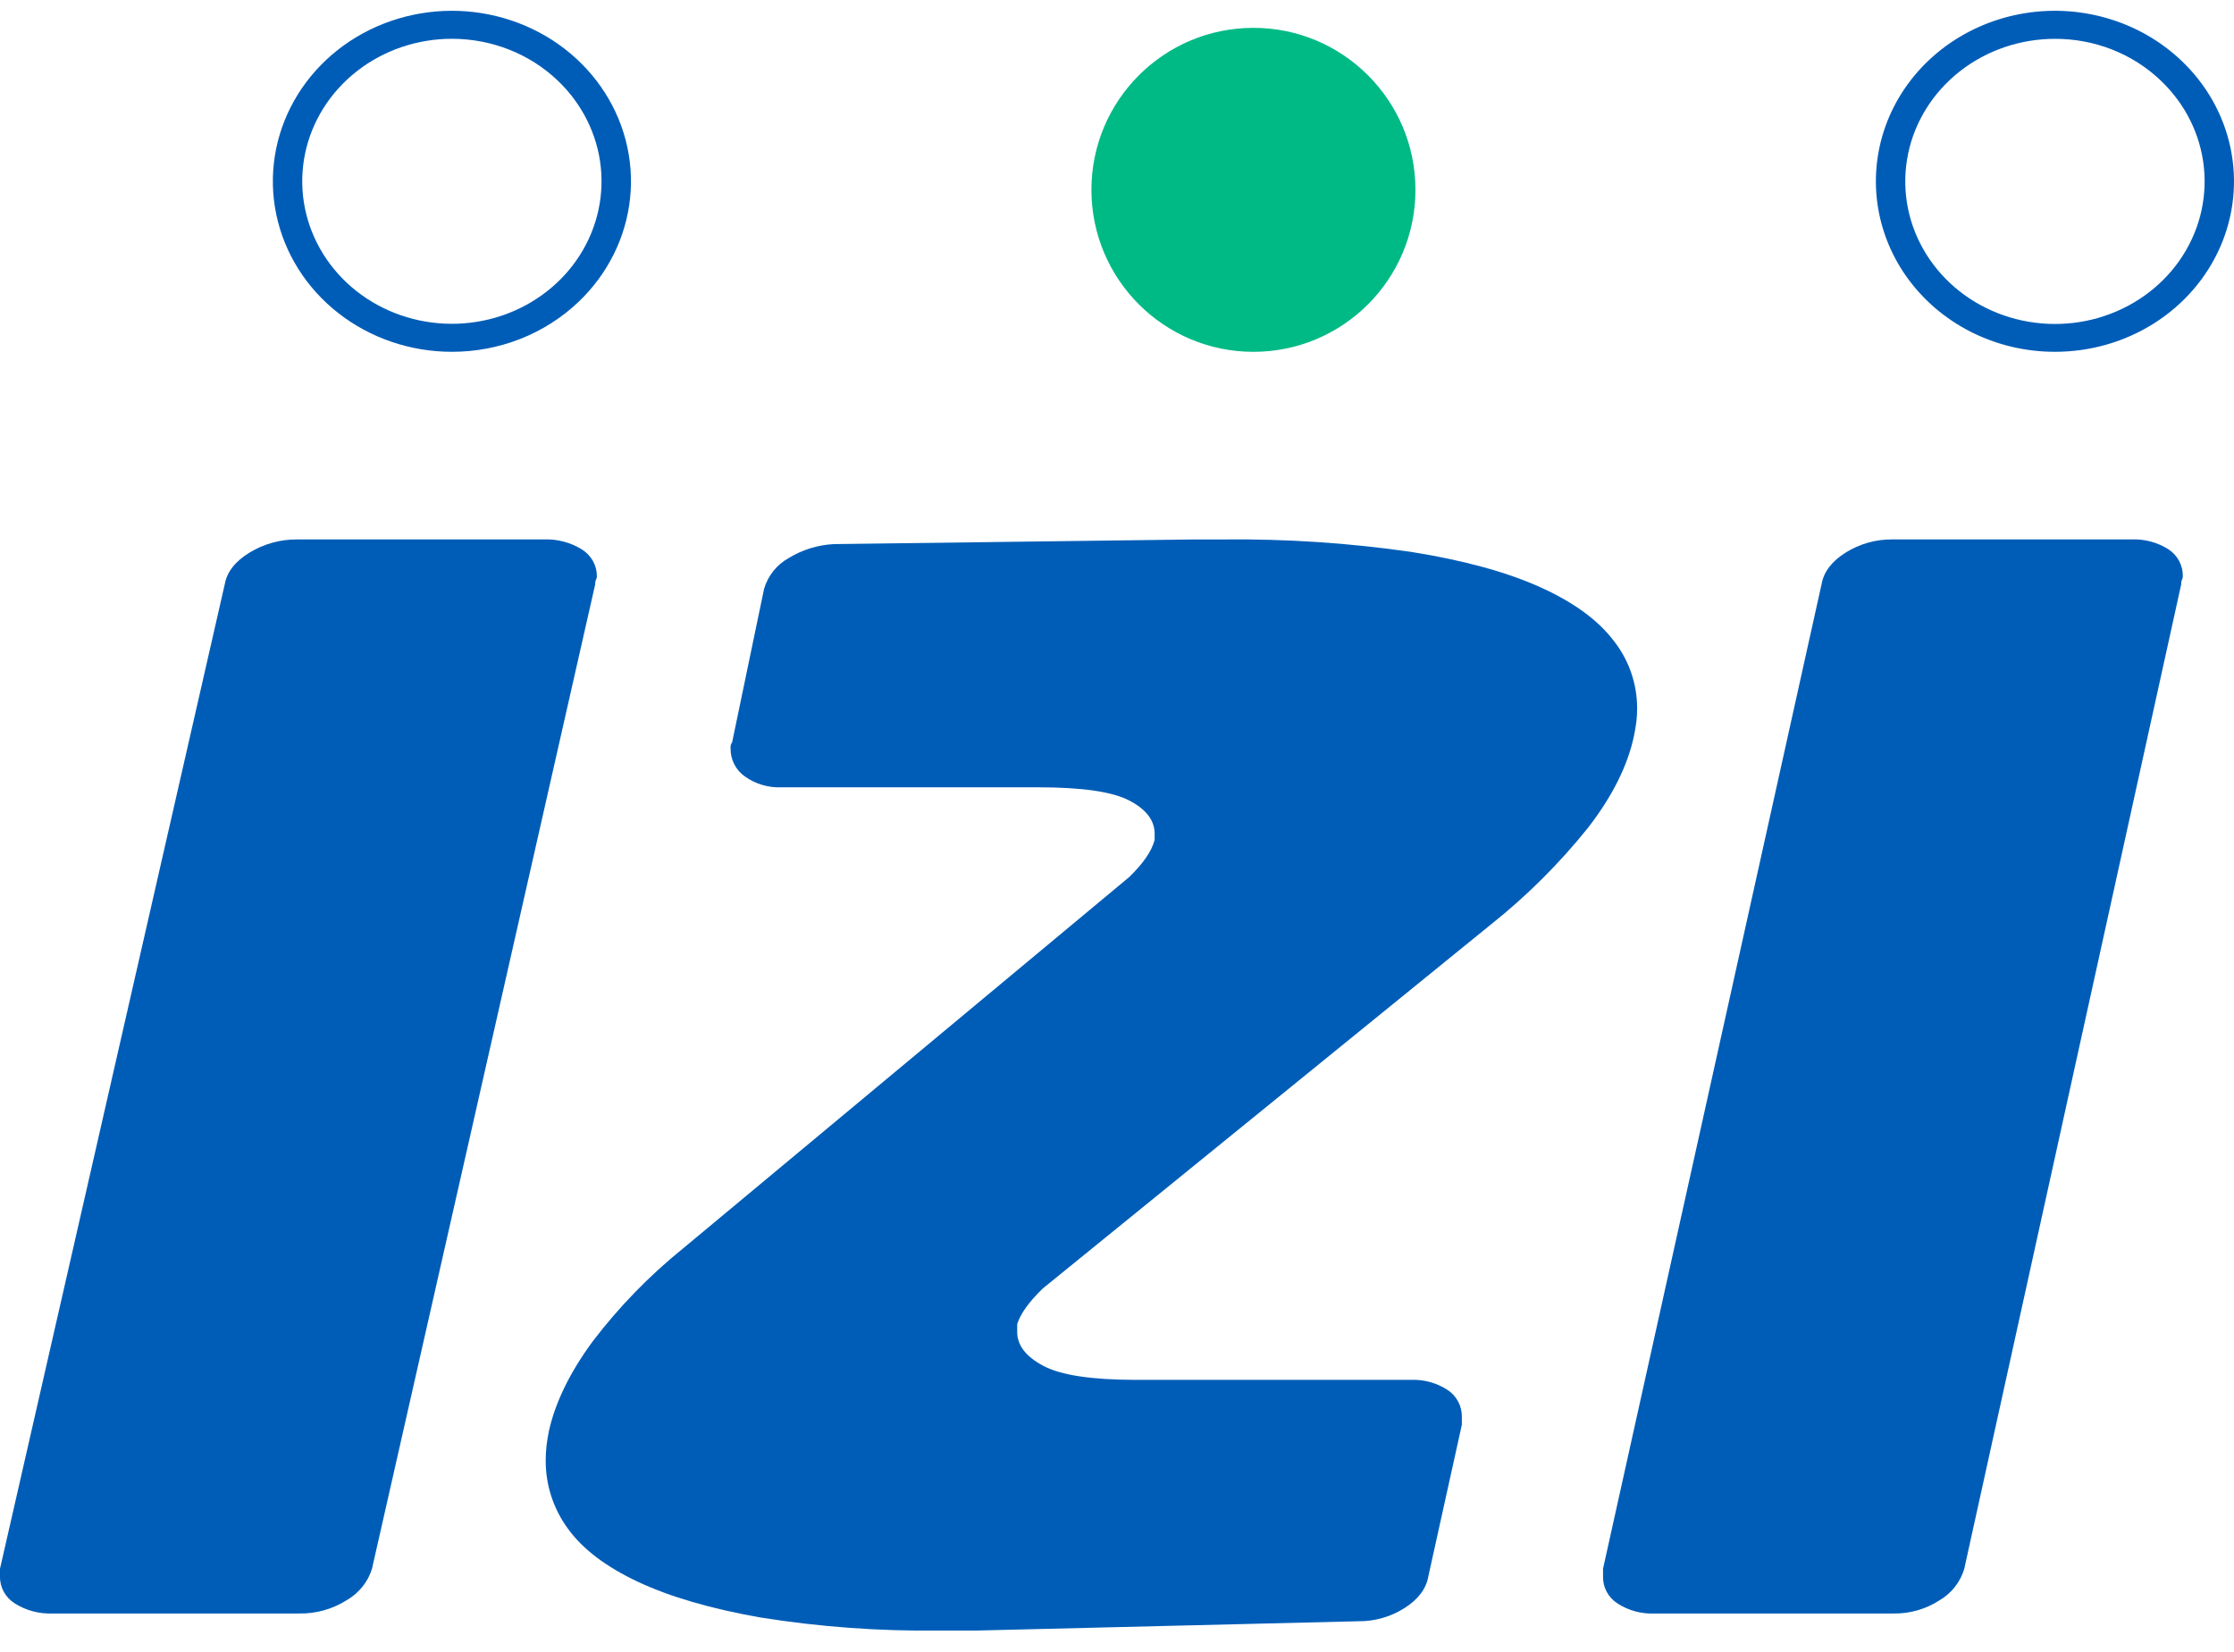 <?xml version="1.0" encoding="UTF-8"?> <svg xmlns="http://www.w3.org/2000/svg" width="96" height="71" viewBox="0 0 96 71" fill="none"><path d="M25.649 24.779C25.648 24.825 25.636 24.87 25.613 24.911C25.585 24.974 25.573 25.043 25.578 25.111L15.986 67.422C15.812 67.993 15.418 68.479 14.885 68.783C14.284 69.161 13.579 69.358 12.861 69.347H2.273C1.695 69.371 1.123 69.22 0.639 68.916C0.438 68.79 0.274 68.618 0.163 68.415C0.051 68.211 -0.005 67.984 0 67.754V67.422L9.658 25.111C9.753 24.578 10.109 24.124 10.724 23.75C11.338 23.374 12.054 23.177 12.783 23.184H23.371C23.949 23.162 24.52 23.312 25.005 23.615C25.206 23.741 25.371 23.914 25.484 24.117C25.596 24.321 25.653 24.549 25.649 24.779Z" fill="#005DB7"></path><path d="M70.351 30.436C70.352 30.636 70.341 30.836 70.317 31.034C70.293 31.213 70.259 31.413 70.215 31.633C69.941 32.92 69.278 34.24 68.228 35.593C66.995 37.128 65.594 38.522 64.05 39.748L44.807 55.381C44.213 55.958 43.849 56.467 43.711 56.911V57.244C43.711 57.822 44.088 58.309 44.84 58.706C45.593 59.104 46.906 59.303 48.779 59.305H60.628C61.185 59.282 61.736 59.433 62.203 59.737C62.396 59.863 62.554 60.036 62.662 60.24C62.769 60.444 62.823 60.672 62.819 60.902V61.235L61.379 67.75C61.287 68.284 60.945 68.739 60.354 69.114C59.761 69.491 59.07 69.688 58.366 69.68L42 70.079H40.355C37.776 70.112 35.199 69.923 32.653 69.514C30.529 69.138 28.783 68.628 27.413 67.984C26.043 67.341 25.041 66.581 24.407 65.704C23.782 64.855 23.447 63.83 23.45 62.777C23.45 62.566 23.461 62.355 23.484 62.145C23.508 61.944 23.542 61.735 23.586 61.513C23.861 60.272 24.488 58.985 25.469 57.652C26.596 56.172 27.898 54.832 29.347 53.661L48.522 37.697C49.116 37.12 49.491 36.589 49.617 36.099V35.834C49.617 35.257 49.251 34.782 48.522 34.403C47.792 34.024 46.491 33.838 44.618 33.838H33.586C33.023 33.862 32.469 33.698 32.01 33.373C31.817 33.237 31.659 33.056 31.552 32.845C31.445 32.635 31.391 32.402 31.395 32.166C31.383 32.072 31.407 31.977 31.462 31.901L32.832 25.316C32.995 24.75 33.377 24.271 33.893 23.984C34.479 23.626 35.146 23.42 35.832 23.385L51.311 23.185H52.543C55.247 23.155 57.949 23.333 60.625 23.718C62.86 24.074 64.697 24.572 66.136 25.214C67.576 25.856 68.638 26.621 69.321 27.509C69.988 28.34 70.351 29.372 70.351 30.436Z" fill="#005DB7"></path><path d="M93.801 24.779C93.8 24.825 93.788 24.87 93.767 24.911C93.739 24.974 93.728 25.043 93.732 25.111L84.41 67.422C84.242 67.994 83.859 68.481 83.34 68.783C82.76 69.159 82.079 69.355 81.385 69.347H71.095C70.533 69.371 69.978 69.22 69.509 68.916C69.313 68.791 69.153 68.618 69.044 68.415C68.935 68.212 68.88 67.984 68.886 67.754V67.422L78.276 25.111C78.369 24.578 78.715 24.124 79.312 23.75C79.911 23.374 80.607 23.177 81.316 23.184H91.604C92.166 23.162 92.721 23.312 93.192 23.615C93.385 23.743 93.542 23.916 93.648 24.12C93.754 24.323 93.807 24.55 93.801 24.779Z" fill="#005DB7"></path><path d="M19.413 15.12C17.633 15.119 15.909 14.53 14.534 13.453C13.159 12.377 12.218 10.879 11.872 9.216C11.526 7.553 11.796 5.827 12.636 4.333C13.477 2.838 14.835 1.667 16.48 1.02C18.125 0.372 19.955 0.288 21.658 0.781C23.361 1.274 24.832 2.314 25.82 3.725C26.808 5.135 27.253 6.828 27.077 8.515C26.901 10.202 26.117 11.779 24.858 12.977C24.143 13.658 23.294 14.198 22.36 14.566C21.426 14.934 20.424 15.122 19.413 15.12ZM19.413 1.667C17.926 1.669 16.484 2.161 15.335 3.061C14.186 3.96 13.399 5.212 13.11 6.601C12.821 7.991 13.047 9.434 13.749 10.683C14.451 11.932 15.586 12.911 16.961 13.452C18.336 13.993 19.865 14.064 21.289 13.652C22.712 13.24 23.942 12.37 24.767 11.192C25.593 10.013 25.964 8.598 25.818 7.188C25.671 5.778 25.016 4.46 23.963 3.459C23.366 2.89 22.657 2.439 21.876 2.131C21.095 1.824 20.258 1.666 19.413 1.667Z" fill="#005DB7"></path><path d="M88.306 15.12C87.04 15.121 85.794 14.824 84.678 14.256C83.562 13.688 82.611 12.866 81.907 11.864C81.204 10.861 80.772 9.709 80.648 8.51C80.524 7.31 80.713 6.1 81.197 4.986C81.681 3.873 82.447 2.89 83.425 2.126C84.404 1.361 85.565 0.839 86.806 0.604C88.047 0.369 89.33 0.43 90.541 0.781C91.751 1.131 92.853 1.761 93.747 2.614C94.823 3.638 95.556 4.944 95.852 6.365C96.149 7.787 95.997 9.26 95.414 10.599C94.832 11.938 93.845 13.082 92.58 13.887C91.315 14.692 89.827 15.121 88.306 15.12ZM88.306 1.669C86.817 1.67 85.376 2.161 84.225 3.061C83.075 3.96 82.287 5.212 81.997 6.602C81.707 7.993 81.932 9.436 82.634 10.686C83.336 11.936 84.471 12.916 85.846 13.458C87.221 14 88.751 14.072 90.175 13.66C91.599 13.248 92.829 12.379 93.655 11.2C94.482 10.021 94.853 8.605 94.707 7.194C94.561 5.784 93.906 4.465 92.853 3.463C92.257 2.892 91.549 2.44 90.768 2.132C89.987 1.824 89.15 1.667 88.306 1.669Z" fill="#005DB7"></path><path d="M53.863 15.121C57.708 15.121 60.825 12.004 60.825 8.159C60.825 4.314 57.708 1.197 53.863 1.197C50.018 1.197 46.901 4.314 46.901 8.159C46.901 12.004 50.018 15.121 53.863 15.121Z" fill="#00BA86"></path></svg> 